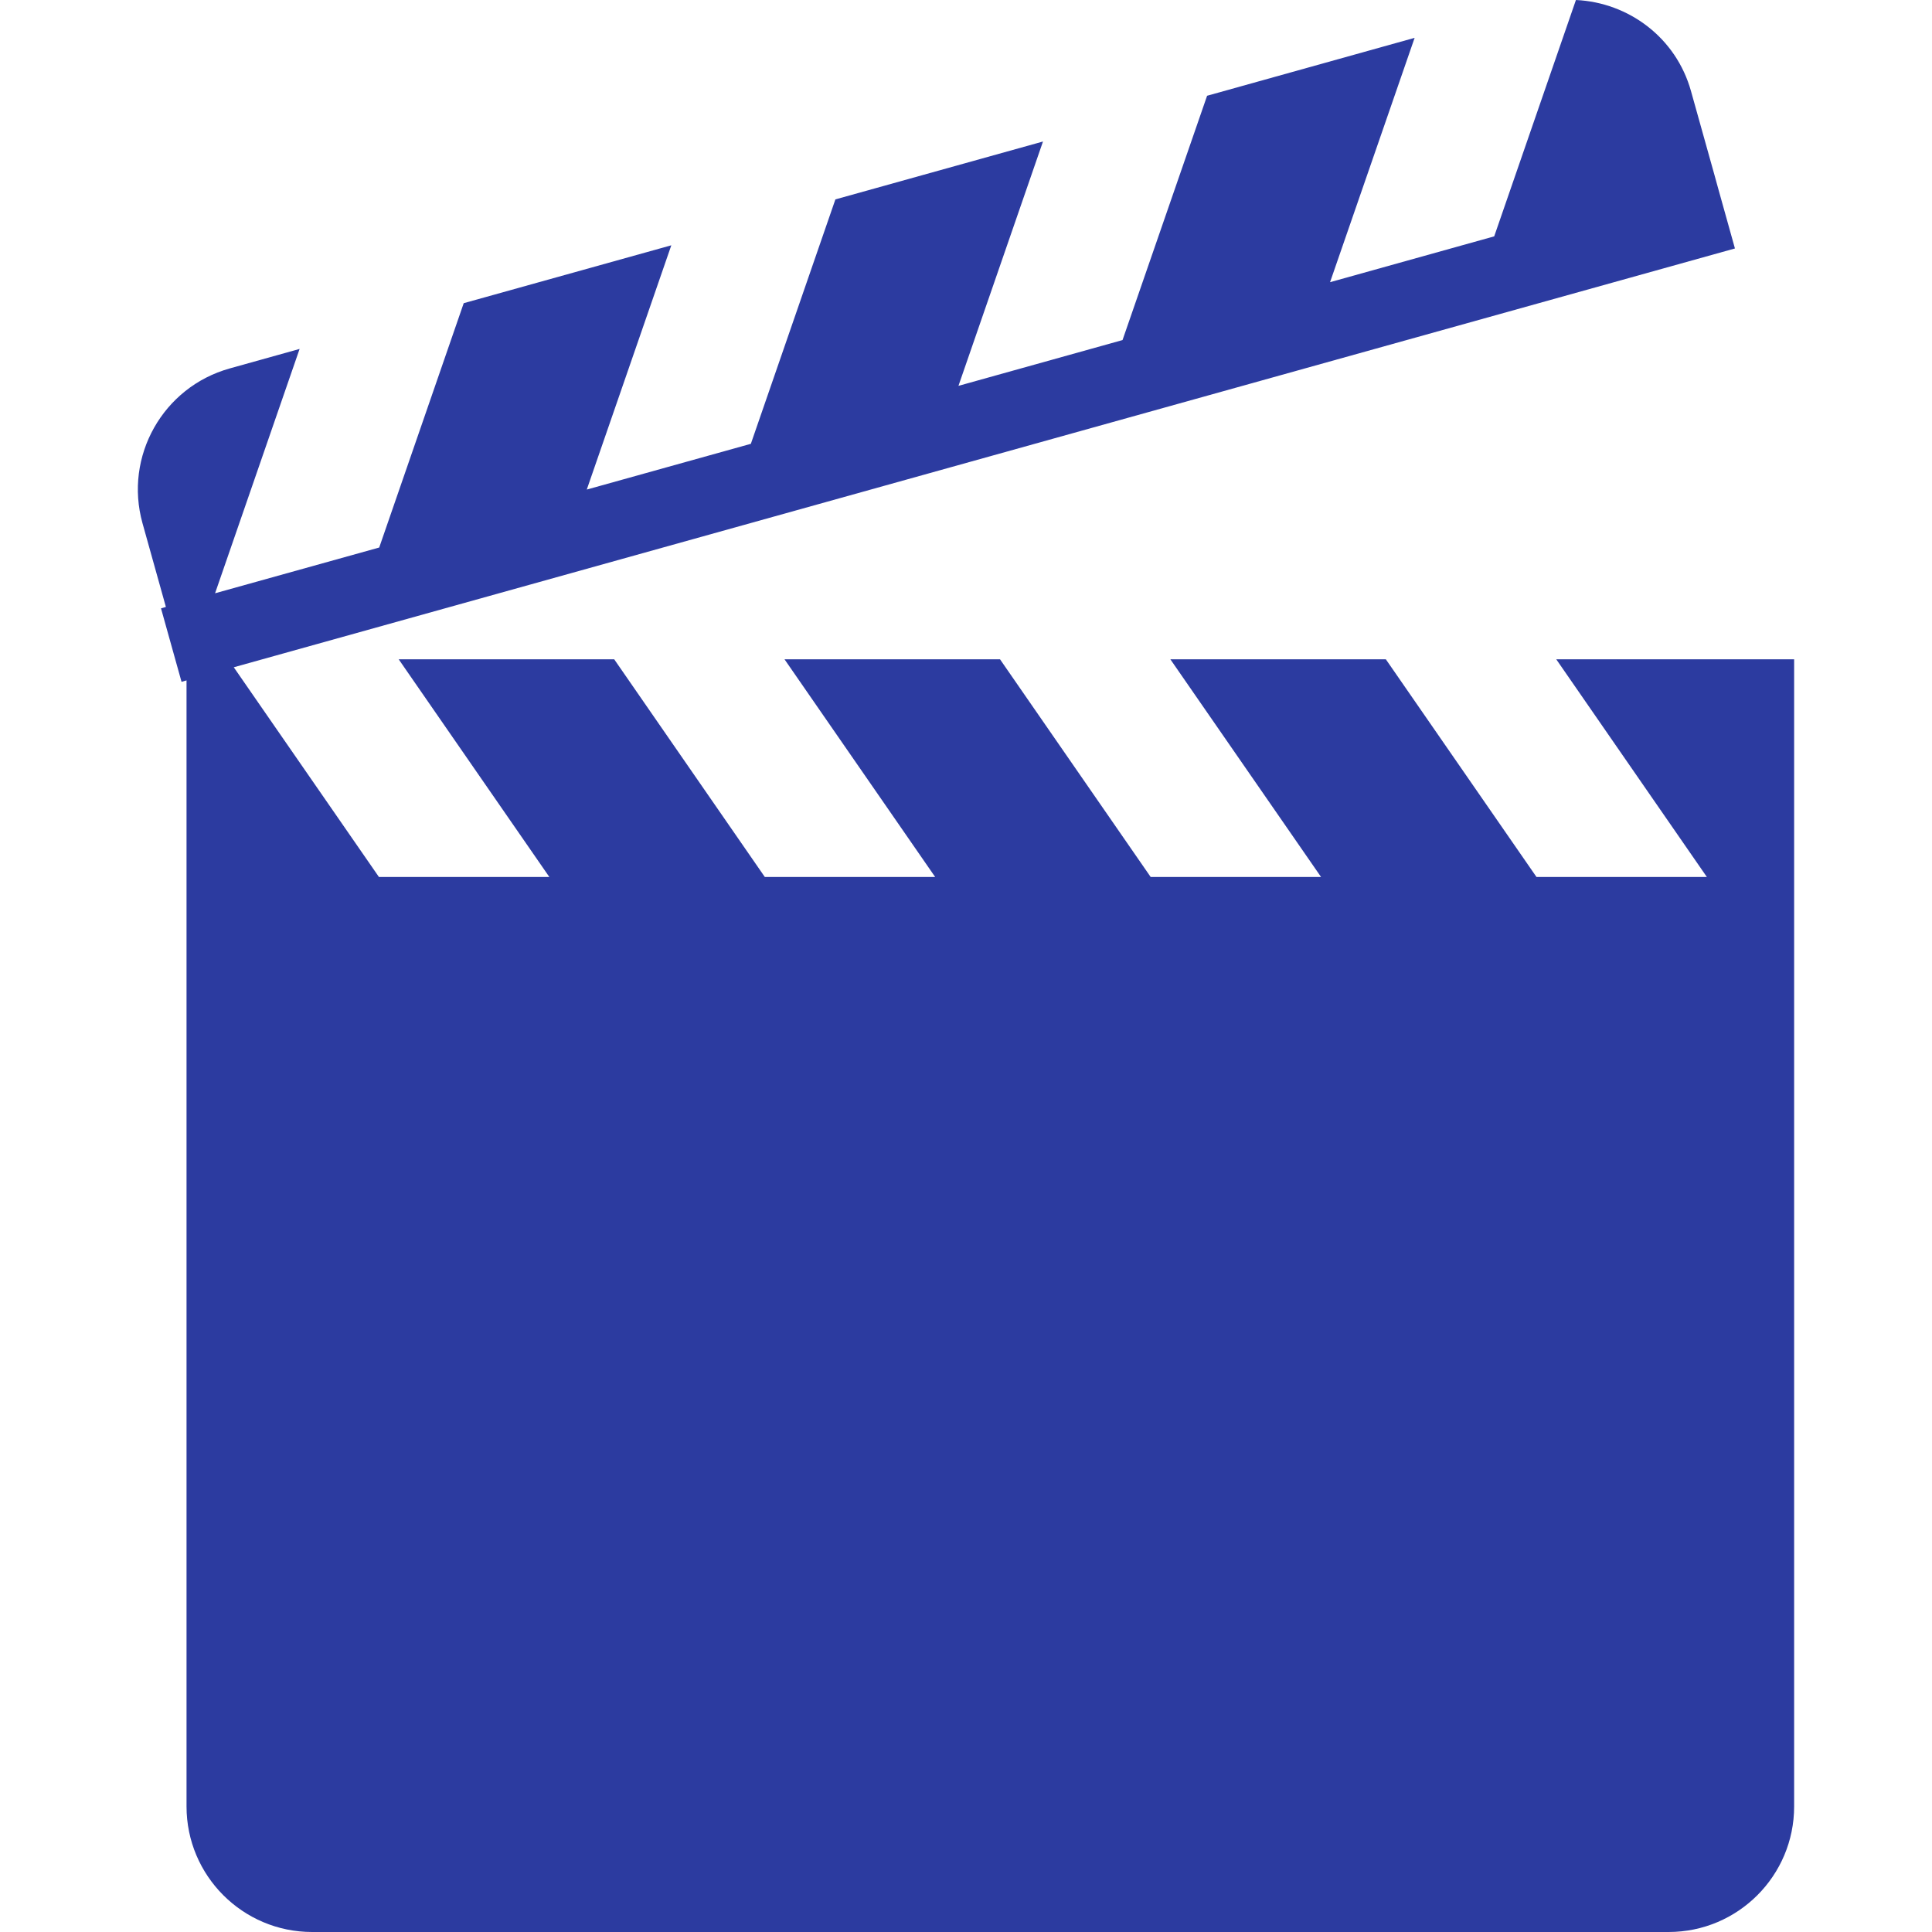 <svg width="53" height="53" viewBox="0 0 53 53" fill="none" xmlns="http://www.w3.org/2000/svg">
<g clip-path="url(#clip0_94_159)">
<path d="M42.692 18.086L46.824 24.058H42.15L38.017 18.086H32.106L36.24 24.058H31.566L27.433 18.086H21.521L25.654 24.058H20.981L16.849 18.086H10.937L15.07 24.058H10.395L6.413 18.305L47.594 6.816L47.13 5.155L47.032 4.799L46.389 2.501C45.98 1.032 44.676 0.068 43.232 0L40.99 6.484L36.487 7.741L38.807 1.038L33.114 2.627L30.794 9.329L26.293 10.585L28.612 3.882L22.917 5.47L20.598 12.175L16.097 13.43L18.416 6.729L12.721 8.317L10.403 15.02L5.9 16.275L8.219 9.572L6.303 10.107C4.47 10.618 3.398 12.519 3.909 14.353L4.551 16.65L4.417 16.689L4.98 18.704L5.117 18.665V24.058V24.288V49.555C5.117 51.457 6.66 53 8.562 53H45.773C47.677 53 49.218 51.457 49.218 49.555V24.287V24.058V18.086H42.692V18.086Z" fill="#2C3BA0"/>
</g>
<defs>
<clipPath id="clip0_94_159">
<rect width="53" height="53" fill="white"/>
</clipPath>
</defs>
</svg>

